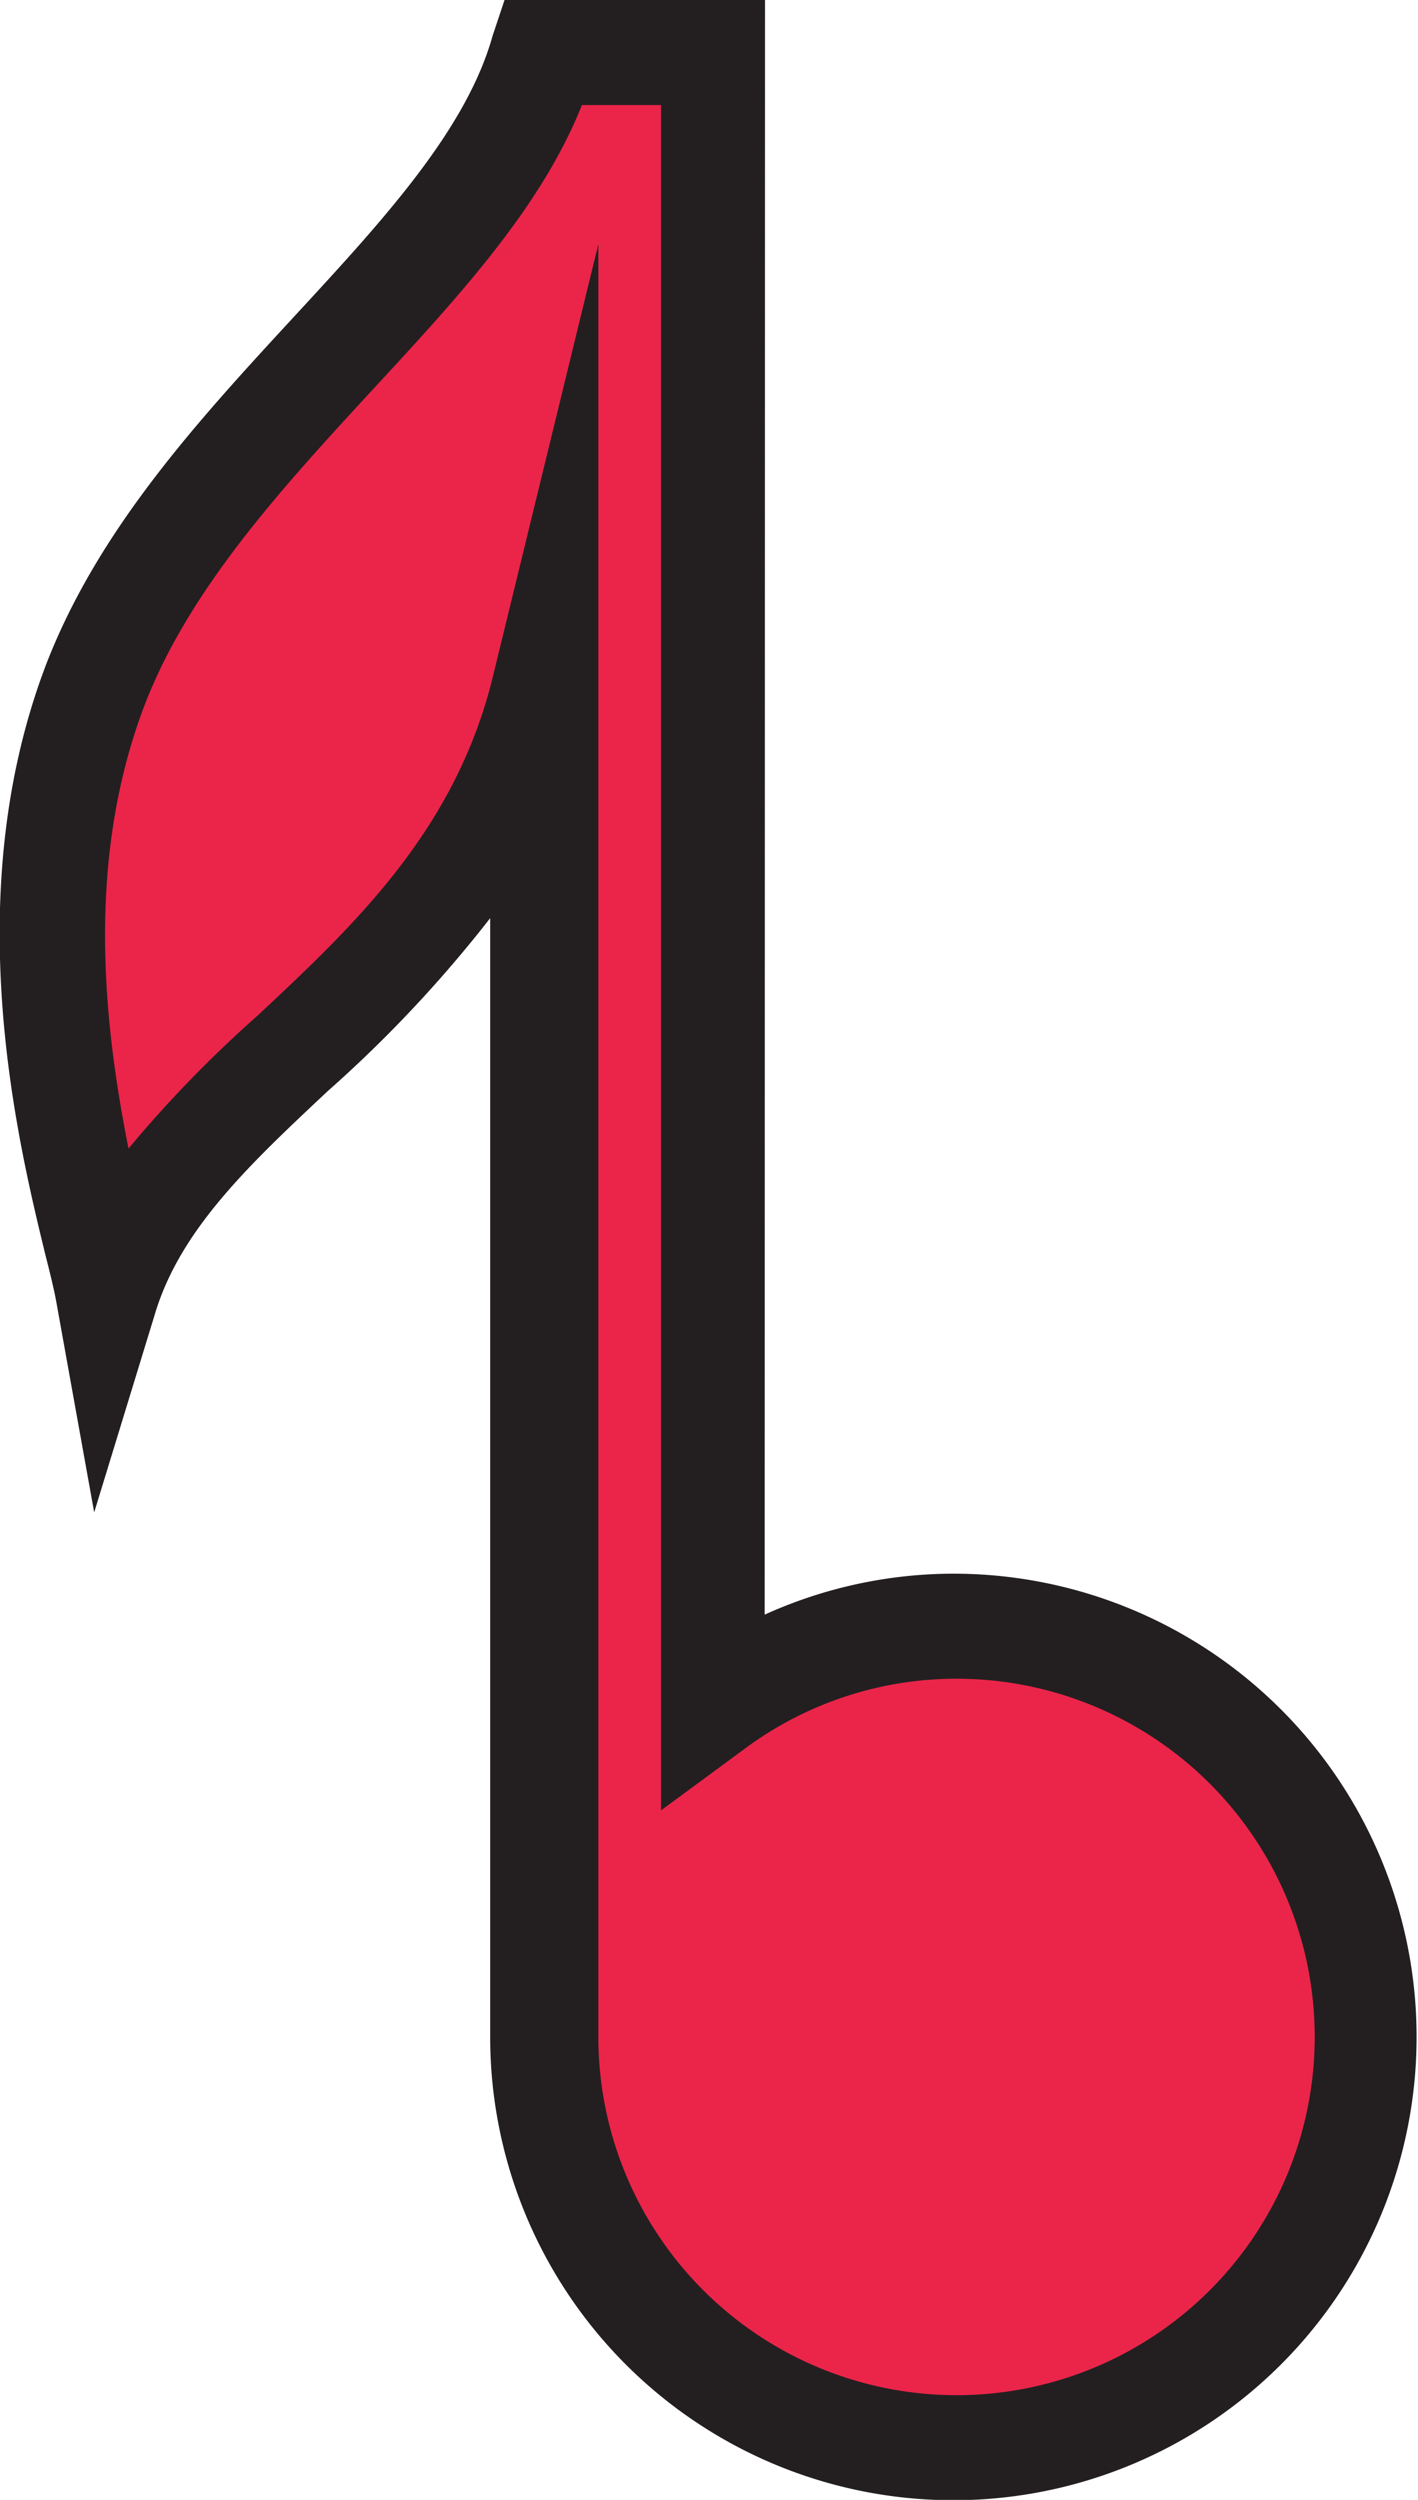 <?xml version="1.0" encoding="UTF-8"?> <svg xmlns="http://www.w3.org/2000/svg" viewBox="0 0 40.5 71.39"> <title>нота1Ресурс 26</title> <g id="Слой_2" data-name="Слой 2"> <g id="Layer_6" data-name="Layer 6"> <path d="M2.74,19.59c2.78-7.24,11.12-12,12.81-18.09h4.8V48.72a11.72,11.72,0,1,1-4.8,9.45V19.59C13.45,28.33,5,30.82,3.08,37,2.65,34.59,0,26.83,2.74,19.59Z" style="fill:#eb254a"></path> <path d="M21.84,46.11a13.09,13.09,0,0,1,5.43-1.17A13.23,13.23,0,1,1,14,58.16V26.22a36.69,36.69,0,0,1-4.64,4.94c-2.23,2.09-4.15,3.9-4.9,6.25L2.69,43.19l-1.08-6c-.06-.34-.17-.79-.31-1.34-.81-3.33-2.49-10.25,0-16.83h0c1.49-3.89,4.35-7,7.12-10,2.52-2.73,4.9-5.31,5.65-8L14.41,0h7.44Zm-11.18-35c-2.57,2.79-5.23,5.67-6.52,9h0C2.4,24.65,3,29.4,3.67,32.8A34.82,34.82,0,0,1,7.36,29c2.79-2.61,5.67-5.32,6.73-9.73l3-12.3V58.16A10.23,10.23,0,1,0,27.27,47.94a10.14,10.14,0,0,0-6,2l-2.39,1.76V3H16.62C15.47,5.9,13.13,8.44,10.66,11.11Z" style="fill:#231f20"></path> </g> </g> </svg> 